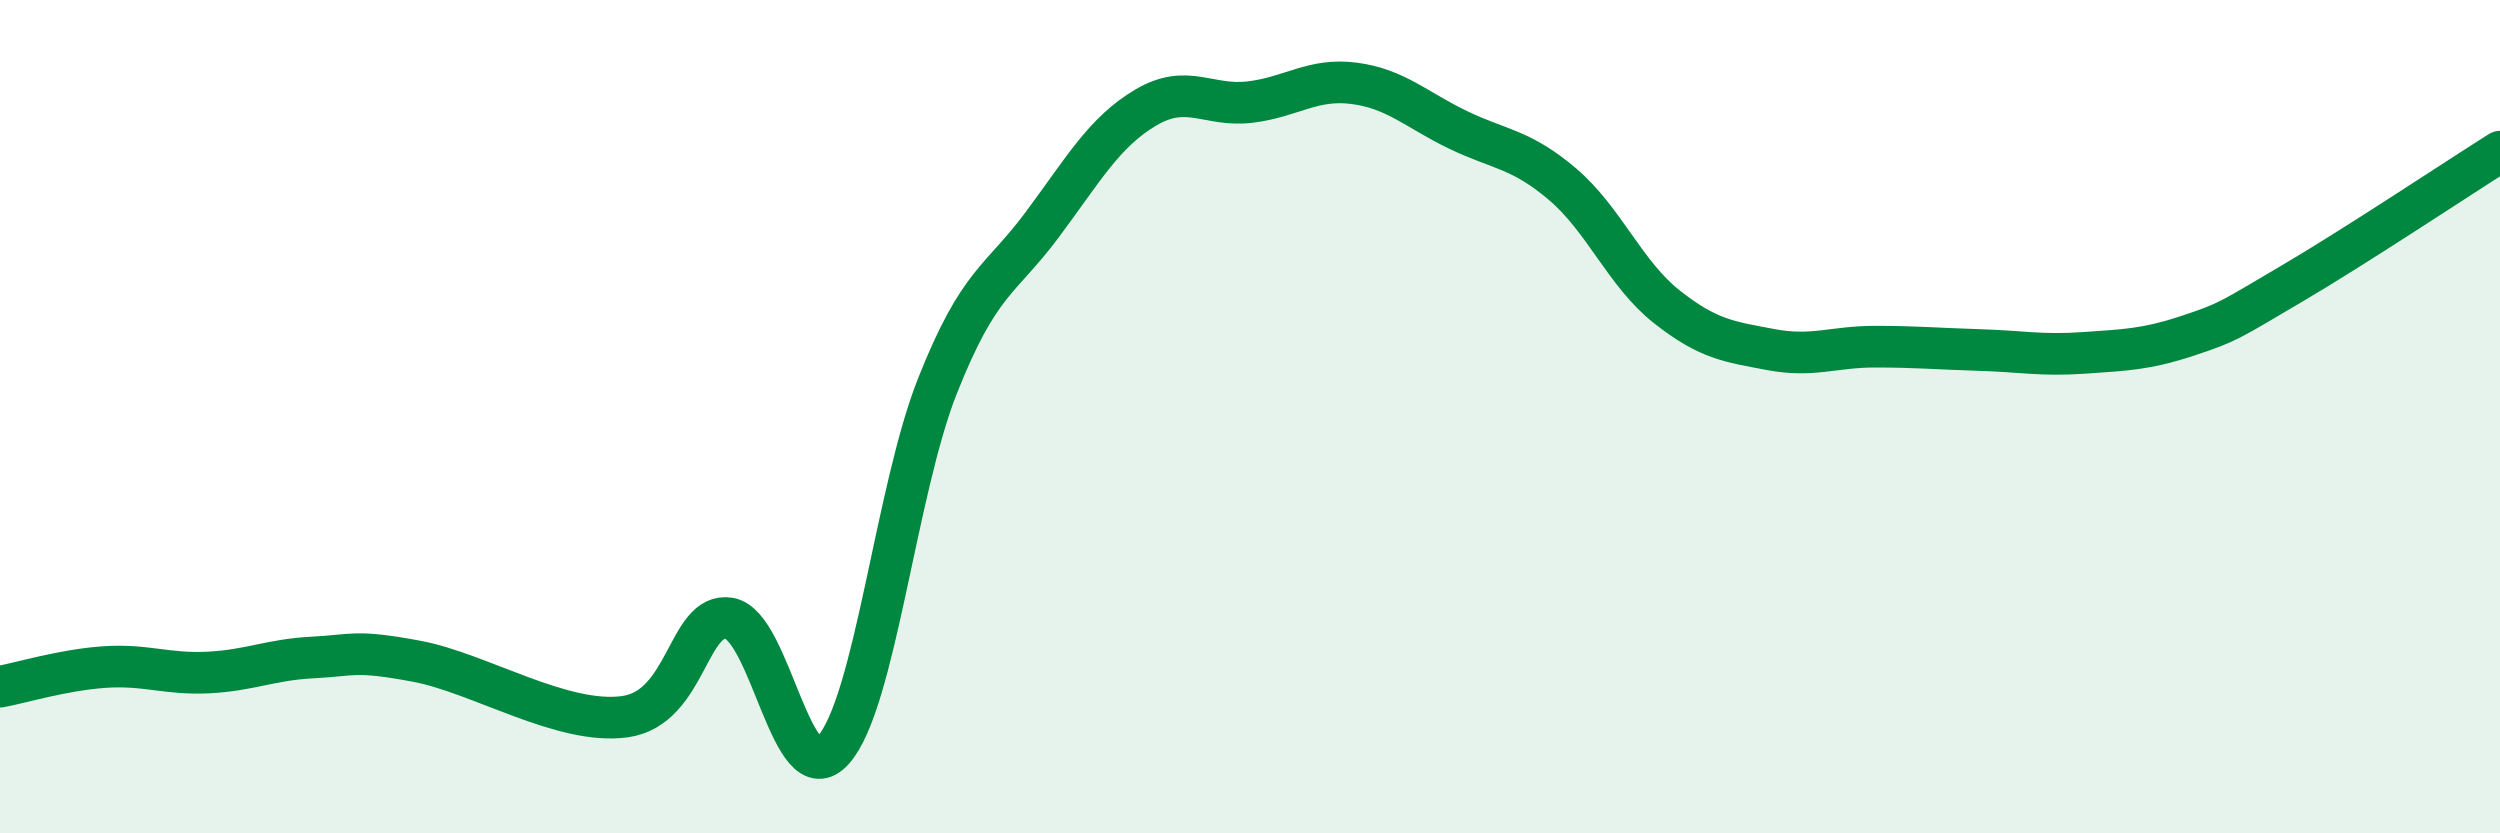 
    <svg width="60" height="20" viewBox="0 0 60 20" xmlns="http://www.w3.org/2000/svg">
      <path
        d="M 0,16.48 C 0.5,16.39 1.5,16.08 2.5,16.01 C 3.5,15.94 4,16.19 5,16.14 C 6,16.09 6.5,15.83 7.5,15.78 C 8.5,15.73 8.5,15.59 10,15.87 C 11.5,16.15 13.5,17.41 15,17.2 C 16.5,16.99 16.5,14.68 17.5,14.84 C 18.5,15 19,19.12 20,18 C 21,16.88 21.5,11.78 22.5,9.26 C 23.5,6.74 24,6.75 25,5.41 C 26,4.07 26.5,3.17 27.5,2.58 C 28.5,1.99 29,2.57 30,2.45 C 31,2.33 31.5,1.87 32.5,2 C 33.5,2.13 34,2.64 35,3.12 C 36,3.6 36.5,3.57 37.5,4.42 C 38.5,5.27 39,6.57 40,7.36 C 41,8.15 41.5,8.2 42.5,8.39 C 43.5,8.58 44,8.32 45,8.32 C 46,8.32 46.5,8.37 47.5,8.4 C 48.5,8.43 49,8.54 50,8.47 C 51,8.4 51.5,8.39 52.5,8.06 C 53.5,7.73 53.5,7.69 55,6.81 C 56.5,5.93 59,4.27 60,3.64L60 20L0 20Z"
        fill="#008740"
        opacity="0.1"
        stroke-linecap="round"
        stroke-linejoin="round"
      />
      <path
        d="M 0,16.48 C 0.5,16.39 1.5,16.08 2.5,16.01 C 3.5,15.94 4,16.19 5,16.14 C 6,16.09 6.5,15.83 7.5,15.78 C 8.5,15.73 8.5,15.59 10,15.87 C 11.5,16.15 13.5,17.41 15,17.2 C 16.5,16.99 16.5,14.68 17.5,14.84 C 18.5,15 19,19.12 20,18 C 21,16.88 21.5,11.78 22.5,9.26 C 23.5,6.74 24,6.75 25,5.41 C 26,4.07 26.5,3.17 27.5,2.58 C 28.5,1.99 29,2.57 30,2.45 C 31,2.33 31.5,1.87 32.5,2 C 33.5,2.13 34,2.64 35,3.12 C 36,3.6 36.5,3.57 37.5,4.42 C 38.5,5.27 39,6.57 40,7.36 C 41,8.15 41.5,8.2 42.5,8.39 C 43.5,8.58 44,8.32 45,8.32 C 46,8.32 46.5,8.37 47.5,8.4 C 48.5,8.43 49,8.54 50,8.47 C 51,8.4 51.5,8.39 52.5,8.06 C 53.5,7.73 53.5,7.69 55,6.81 C 56.5,5.93 59,4.27 60,3.64"
        stroke="#008740"
        stroke-width="1"
        fill="none"
        stroke-linecap="round"
        stroke-linejoin="round"
      />
    </svg>
  